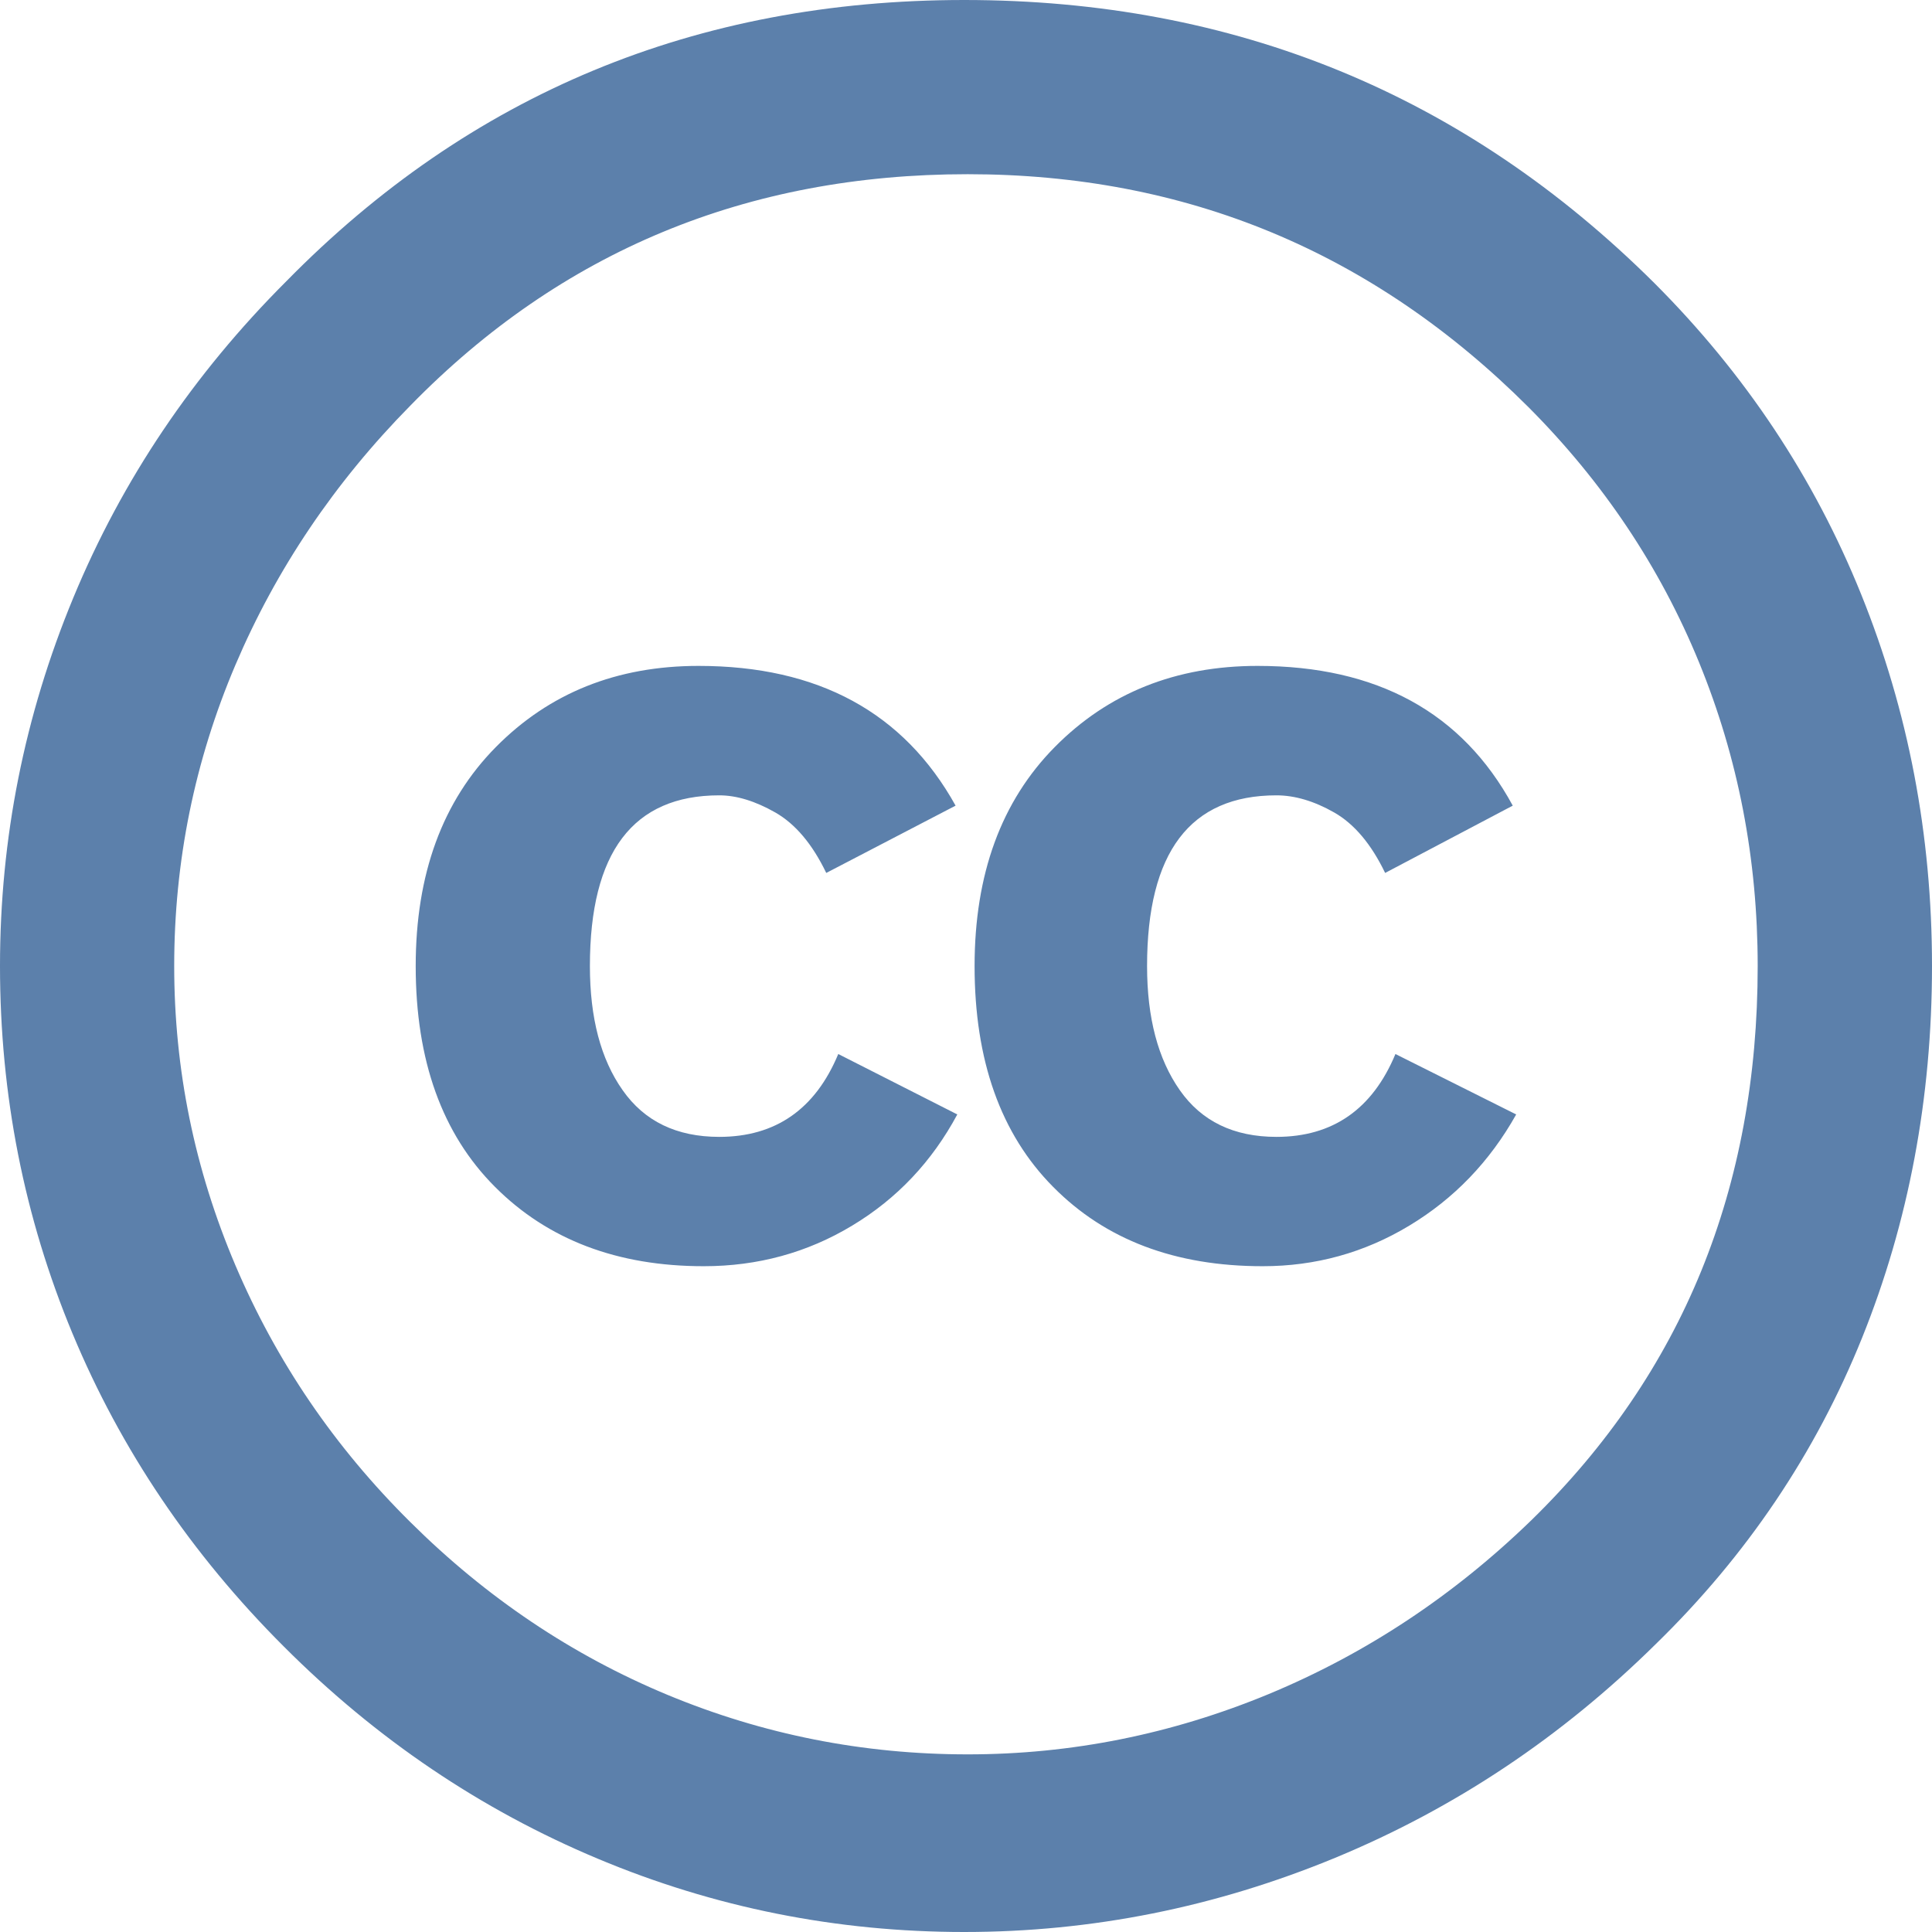 <svg width="18" height="18" viewBox="0 0 18 18" fill="none" xmlns="http://www.w3.org/2000/svg">
<path d="M8.983 0C11.501 0 13.644 0.879 15.412 2.636C16.258 3.482 16.901 4.449 17.34 5.537C17.779 6.624 18 7.779 18 9C18 10.232 17.782 11.387 17.349 12.463C16.915 13.54 16.274 14.491 15.428 15.316C14.55 16.183 13.554 16.848 12.439 17.309C11.325 17.769 10.173 18 8.984 18C7.795 18 6.656 17.773 5.569 17.317C4.481 16.861 3.506 16.203 2.644 15.34C1.781 14.478 1.125 13.505 0.675 12.423C0.225 11.341 0 10.2 0 9C0 7.811 0.228 6.667 0.683 5.569C1.138 4.47 1.8 3.487 2.668 2.62C4.382 0.874 6.487 0 8.983 0ZM9.016 1.623C6.959 1.623 5.228 2.341 3.825 3.777C3.117 4.495 2.574 5.301 2.193 6.196C1.813 7.09 1.623 8.025 1.623 9C1.623 9.965 1.813 10.894 2.193 11.788C2.574 12.684 3.117 13.482 3.825 14.183C4.532 14.885 5.33 15.421 6.22 15.791C7.109 16.16 8.041 16.345 9.016 16.345C9.98 16.345 10.915 16.158 11.821 15.783C12.726 15.407 13.543 14.867 14.271 14.16C15.675 12.788 16.376 11.069 16.376 9.001C16.376 8.004 16.194 7.061 15.83 6.172C15.466 5.283 14.935 4.49 14.24 3.793C12.792 2.347 11.052 1.623 9.016 1.623ZM8.903 7.506L7.698 8.133C7.569 7.865 7.411 7.677 7.224 7.57C7.036 7.463 6.862 7.41 6.701 7.41C5.898 7.41 5.496 7.94 5.496 9.001C5.496 9.483 5.597 9.868 5.801 10.157C6.004 10.447 6.304 10.592 6.701 10.592C7.226 10.592 7.596 10.334 7.81 9.82L8.919 10.383C8.683 10.822 8.357 11.168 7.939 11.419C7.521 11.671 7.06 11.797 6.556 11.797C5.753 11.797 5.104 11.551 4.612 11.058C4.119 10.565 3.873 9.879 3.873 9.001C3.873 8.144 4.122 7.464 4.62 6.96C5.118 6.456 5.747 6.204 6.508 6.204C7.623 6.204 8.421 6.638 8.903 7.506ZM14.094 7.506L12.905 8.133C12.776 7.865 12.618 7.677 12.431 7.57C12.243 7.463 12.063 7.41 11.892 7.41C11.089 7.41 10.687 7.94 10.687 9.001C10.687 9.483 10.789 9.868 10.992 10.157C11.195 10.447 11.495 10.592 11.892 10.592C12.417 10.592 12.787 10.334 13.001 9.82L14.126 10.383C13.88 10.822 13.547 11.168 13.13 11.419C12.712 11.671 12.257 11.797 11.764 11.797C10.949 11.797 10.299 11.551 9.812 11.058C9.323 10.565 9.08 9.879 9.08 9.001C9.08 8.144 9.329 7.464 9.827 6.96C10.325 6.456 10.955 6.204 11.716 6.204C12.83 6.204 13.623 6.638 14.094 7.506Z" fill="#5C80AB"/>
</svg>

